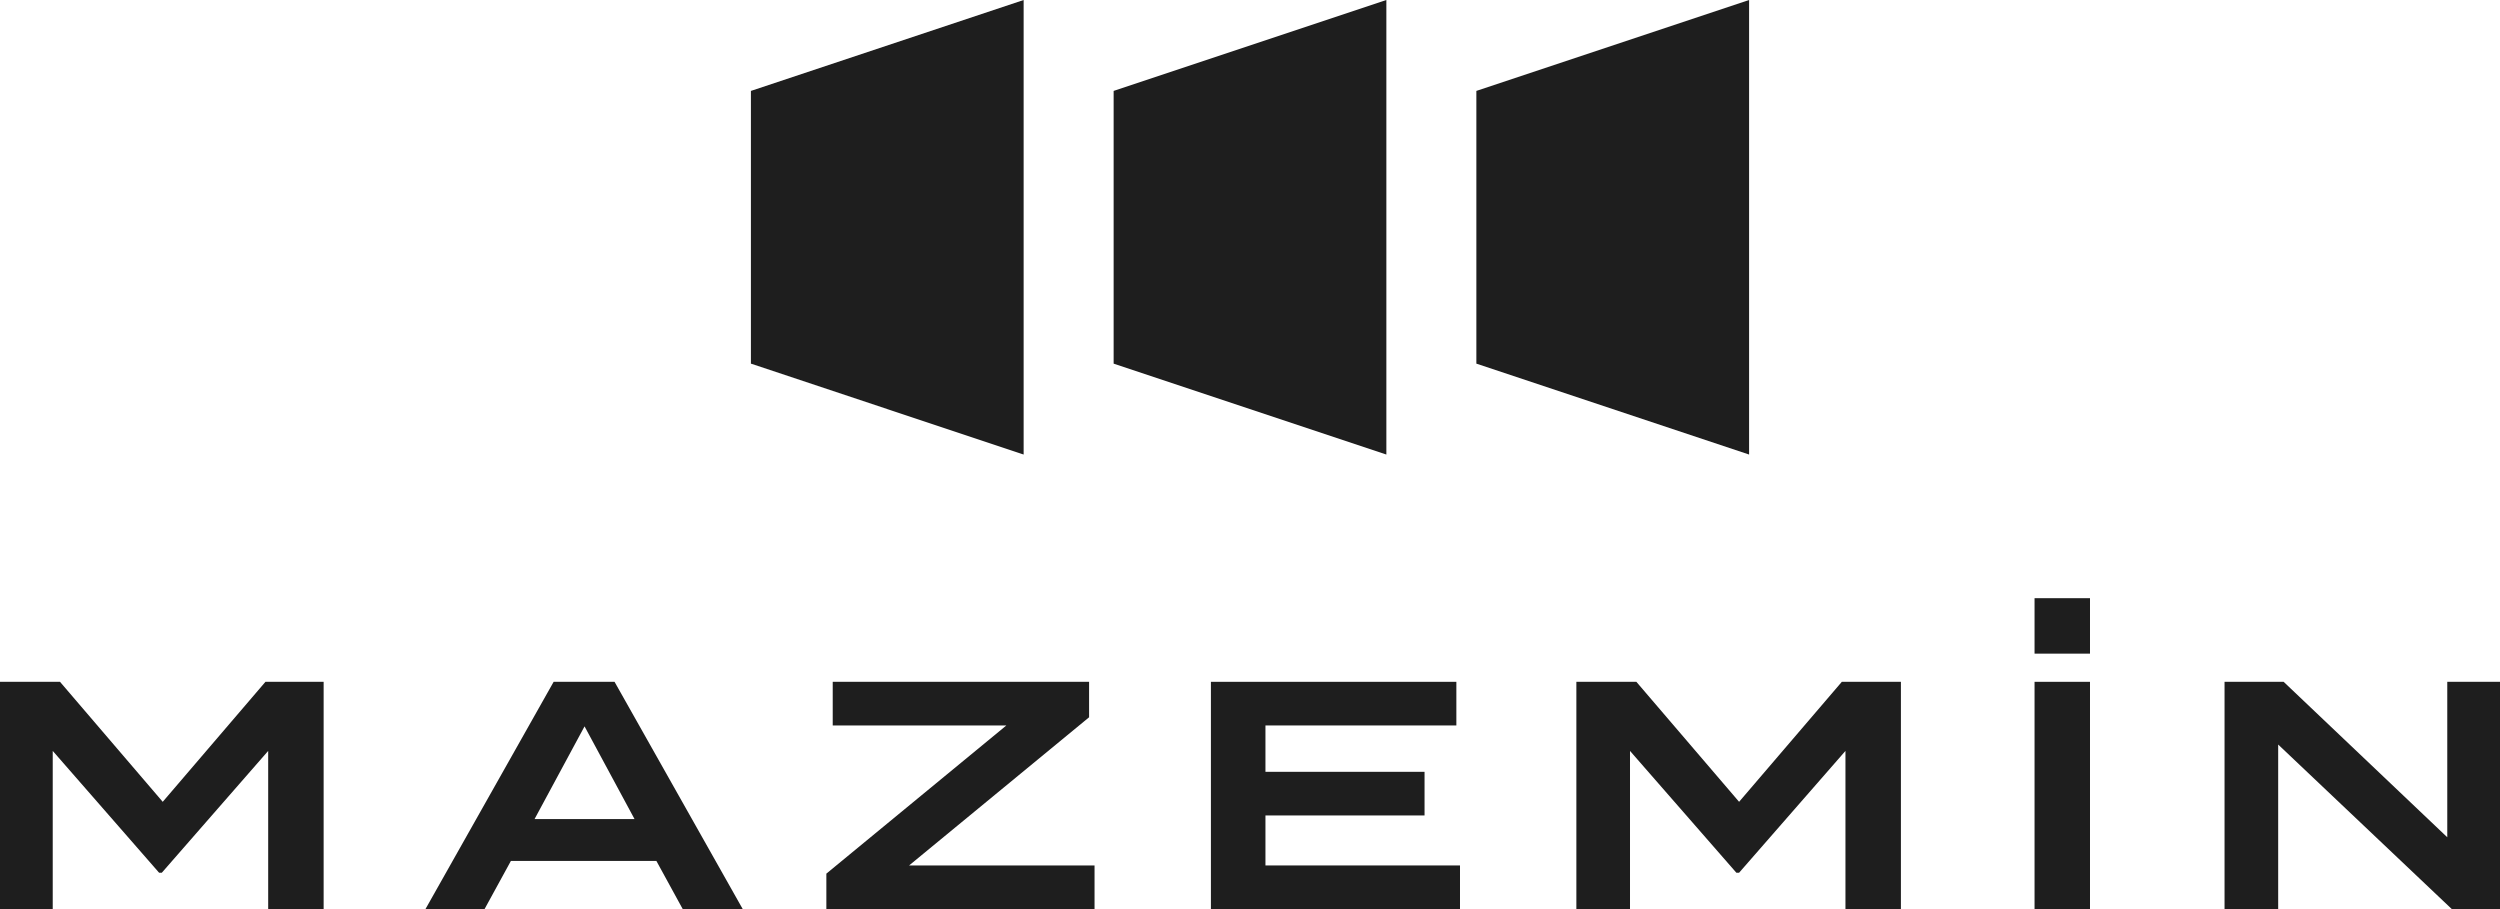 <?xml version="1.0" encoding="UTF-8"?>
<svg id="Layer_1" data-name="Layer 1" xmlns="http://www.w3.org/2000/svg" version="1.1" viewBox="0 0 275 100">
  <defs>
    <style>
      .cls-1 {
        fill: #1e1e1e;
        stroke-width: 0px;
      }
    </style>
  </defs>
  <g>
    <polygon class="cls-1" points="82.6 10 112.6 0 112.6 50 82.6 40 82.6 10"/>
    <polygon class="cls-1" points="122.5 10 152.5 0 152.5 50 122.5 40 122.5 10"/>
    <polygon class="cls-1" points="162.4 10 192.4 0 192.4 50 162.4 40 162.4 10"/>
  </g>
  <g>
    <path class="cls-1" d="M35.6,75v25h-6.1v-17.4l-11.7,13.4h-.3l-11.7-13.4v17.4H0v-25h6.6l11.3,13.2,11.3-13.2h6.5Z"/>
    <path class="cls-1" d="M72.3,94.7h-16.1l-2.9,5.3h-6.5l14.1-25h6.7l14.1,25h-6.6l-2.9-5.3ZM69.8,90.1l-5.5-10.2-5.5,10.2h11Z"/>
    <path class="cls-1" d="M119.8,78.9l-19.8,16.3h20.4v4.8h-29.5v-3.9l19.8-16.3h-19.1v-4.8h28.2v3.9Z"/>
    <path class="cls-1" d="M160.6,95.2v4.8h-27.4v-25h27v4.8h-21v5.1h17.5v4.8h-17.5v5.5h21.4Z"/>
    <path class="cls-1" d="M209.1,75v25h-6.1v-17.4l-11.7,13.4h-.3l-11.7-13.4v17.4h-5.9v-25h6.6l11.3,13.2,11.3-13.2h6.5Z"/>
    <path class="cls-1" d="M223.8,100v-25h6.1v25h-6.1Z"/>
    <path class="cls-1" d="M223.8,71.9v-6.1h6.1v6.1h-6.1Z"/>
    <path class="cls-1" d="M275,75v25h-5.3l-19.1-18.1v18.1h-5.9v-25h6.5l18,17.1v-17.1h5.9Z"/>
  </g>
</svg>